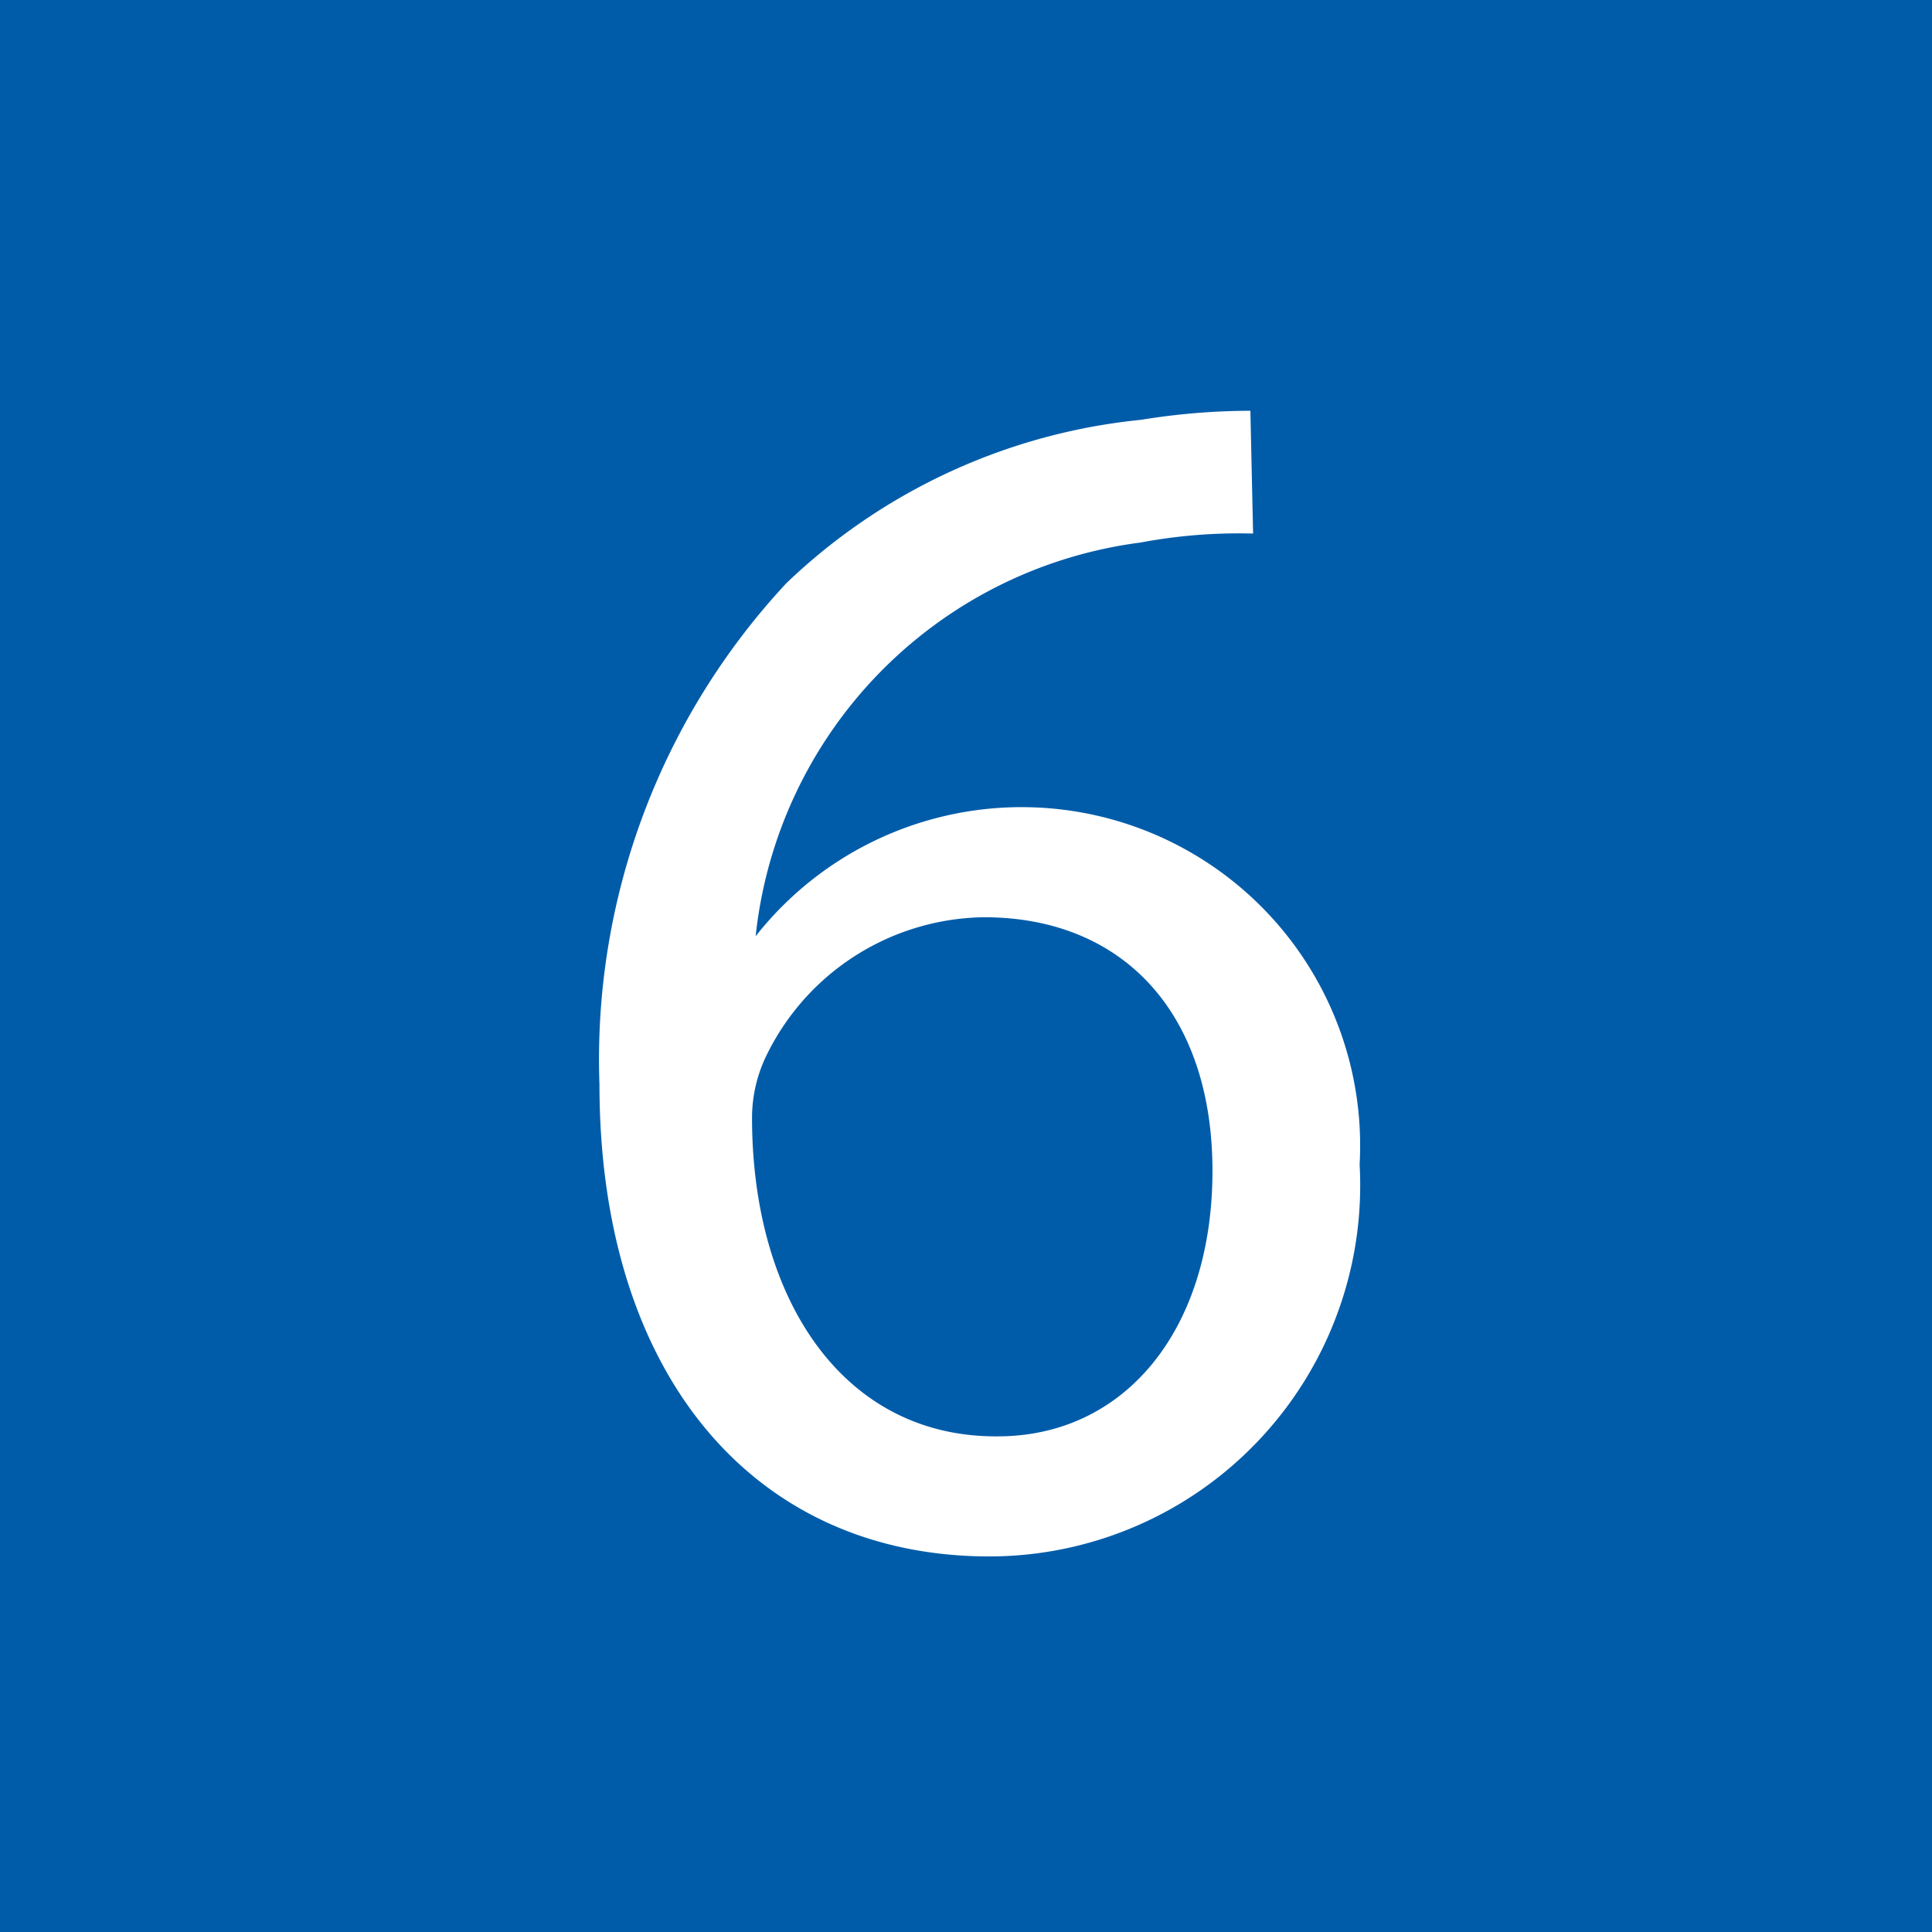 <svg id="Calque_1" data-name="Calque 1" xmlns="http://www.w3.org/2000/svg" viewBox="0 0 21.4 21.4"><defs><style>.cls-1{fill:#005ca9;}.cls-2{fill:#fff;}</style></defs><rect class="cls-1" width="21.4" height="21.4"/><path class="cls-2" d="M298.35,425.71c1.41,0,2.38-1.18,2.38-2.94s-1-2.81-2.53-2.81a2.72,2.72,0,0,0-2.4,1.51,1.58,1.58,0,0,0-.17.71c0,2,1,3.53,2.7,3.53h0m2.85-10a5.89,5.89,0,0,0-1.25.1,4.92,4.92,0,0,0-4.26,4.36h0a3.75,3.75,0,0,1,6.69,2.53,4.11,4.11,0,0,1-4.1,4.34c-2.6,0-4.32-2-4.32-5.23a7.74,7.74,0,0,1,2.07-5.55,6.63,6.63,0,0,1,3.93-1.81,7.57,7.57,0,0,1,1.21-.1Z" transform="translate(-287.3 -409.8)"/></svg>